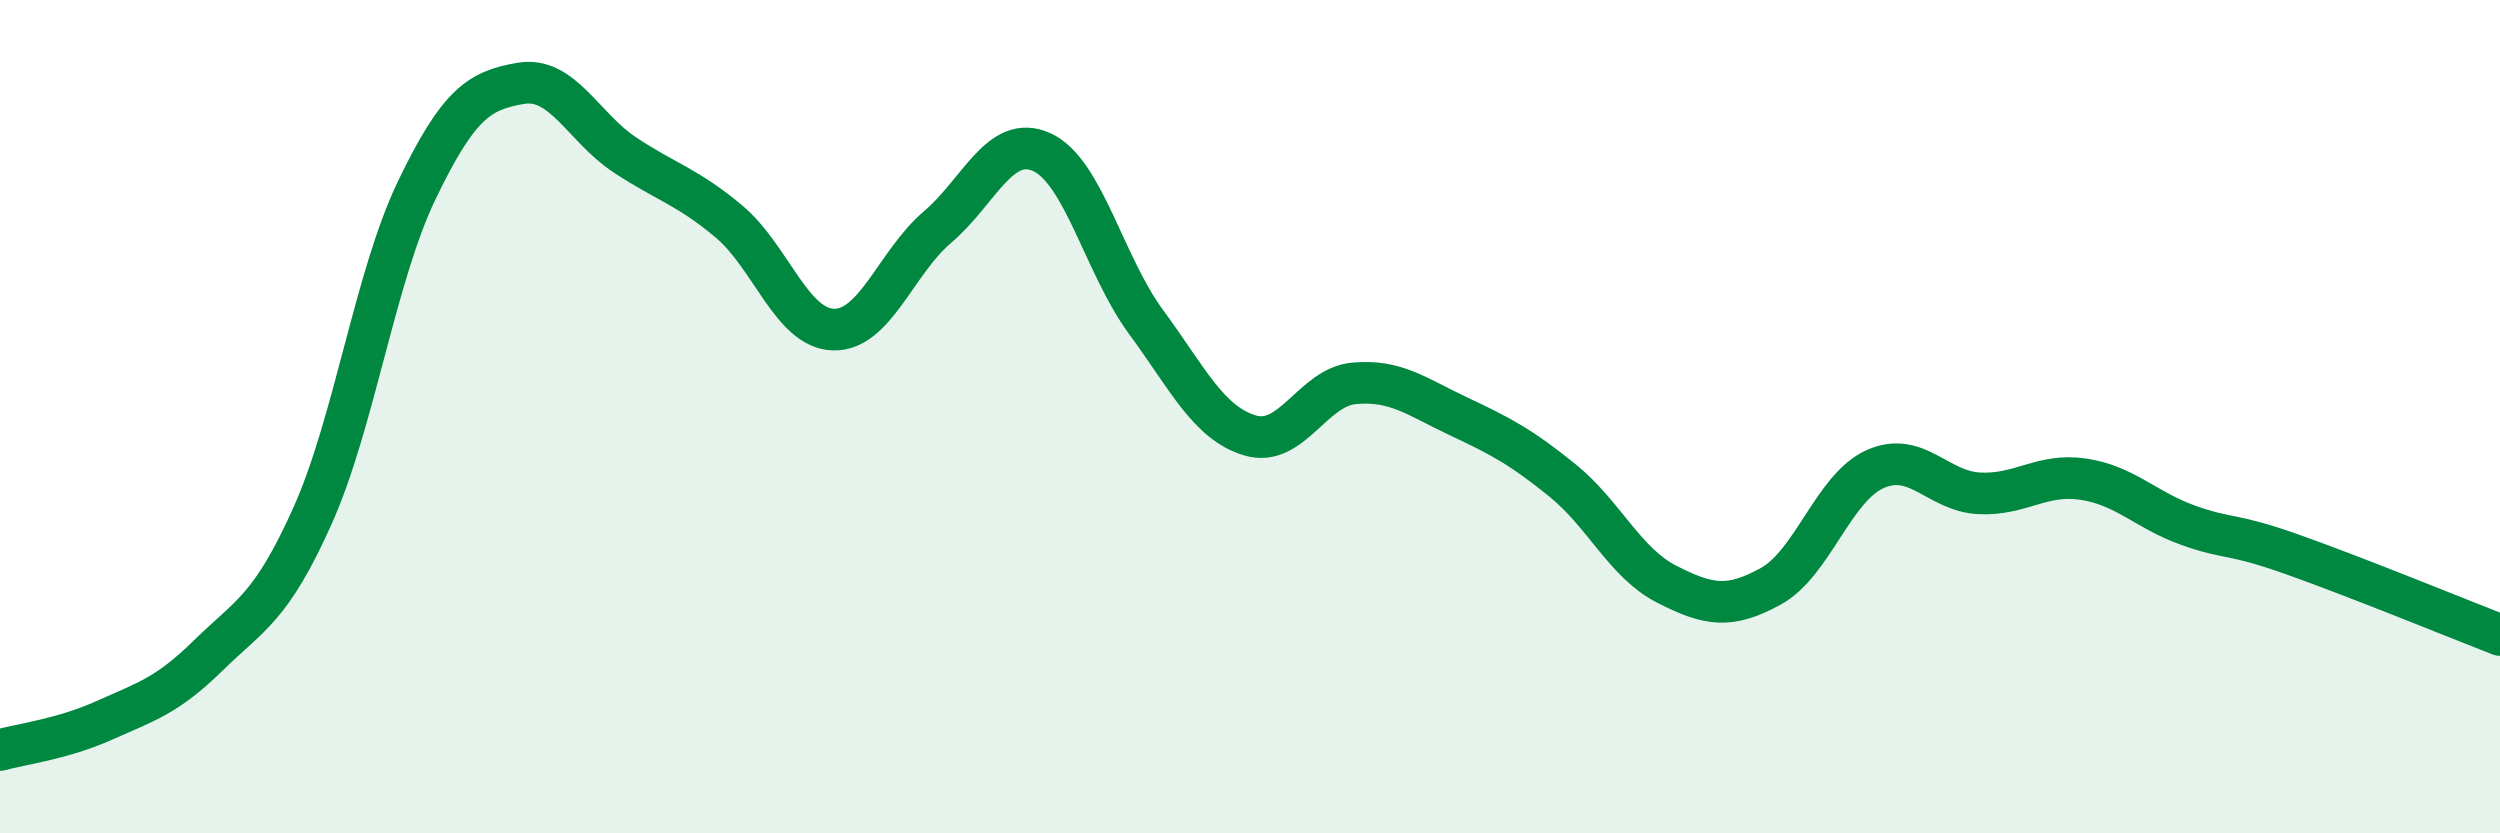 
    <svg width="60" height="20" viewBox="0 0 60 20" xmlns="http://www.w3.org/2000/svg">
      <path
        d="M 0,18 C 0.5,17.86 1.5,17.74 2.5,17.29 C 3.5,16.84 4,16.71 5,15.73 C 6,14.75 6.5,14.61 7.5,12.38 C 8.5,10.15 9,6.65 10,4.57 C 11,2.49 11.5,2.17 12.5,2 C 13.5,1.83 14,3.06 15,3.72 C 16,4.38 16.5,4.48 17.5,5.32 C 18.5,6.16 19,7.88 20,7.91 C 21,7.94 21.5,6.3 22.5,5.45 C 23.5,4.6 24,3.2 25,3.65 C 26,4.1 26.5,6.36 27.5,7.72 C 28.5,9.08 29,10.15 30,10.45 C 31,10.75 31.5,9.29 32.5,9.2 C 33.5,9.11 34,9.52 35,9.99 C 36,10.46 36.5,10.72 37.5,11.53 C 38.5,12.34 39,13.51 40,14.02 C 41,14.53 41.5,14.62 42.5,14.07 C 43.5,13.52 44,11.71 45,11.26 C 46,10.81 46.5,11.79 47.5,11.84 C 48.5,11.89 49,11.35 50,11.5 C 51,11.65 51.5,12.24 52.5,12.6 C 53.5,12.96 53.5,12.77 55,13.3 C 56.5,13.83 59,14.85 60,15.24L60 20L0 20Z"
        fill="#008740"
        opacity="0.1"
        stroke-linecap="round"
        stroke-linejoin="round"
      />
      <path
        d="M 0,18 C 0.5,17.86 1.5,17.74 2.5,17.29 C 3.5,16.84 4,16.71 5,15.73 C 6,14.75 6.5,14.61 7.5,12.38 C 8.5,10.15 9,6.65 10,4.57 C 11,2.49 11.5,2.17 12.5,2 C 13.5,1.83 14,3.06 15,3.72 C 16,4.38 16.5,4.48 17.5,5.32 C 18.5,6.16 19,7.88 20,7.91 C 21,7.94 21.5,6.3 22.5,5.45 C 23.5,4.6 24,3.2 25,3.65 C 26,4.1 26.5,6.36 27.5,7.72 C 28.5,9.08 29,10.15 30,10.45 C 31,10.75 31.5,9.29 32.5,9.2 C 33.5,9.11 34,9.52 35,9.99 C 36,10.46 36.5,10.72 37.5,11.53 C 38.5,12.34 39,13.51 40,14.02 C 41,14.53 41.5,14.62 42.5,14.07 C 43.5,13.52 44,11.71 45,11.26 C 46,10.81 46.5,11.79 47.5,11.84 C 48.5,11.89 49,11.35 50,11.5 C 51,11.65 51.5,12.24 52.5,12.6 C 53.5,12.96 53.5,12.77 55,13.3 C 56.5,13.83 59,14.85 60,15.24"
        stroke="#008740"
        stroke-width="1"
        fill="none"
        stroke-linecap="round"
        stroke-linejoin="round"
      />
    </svg>
  